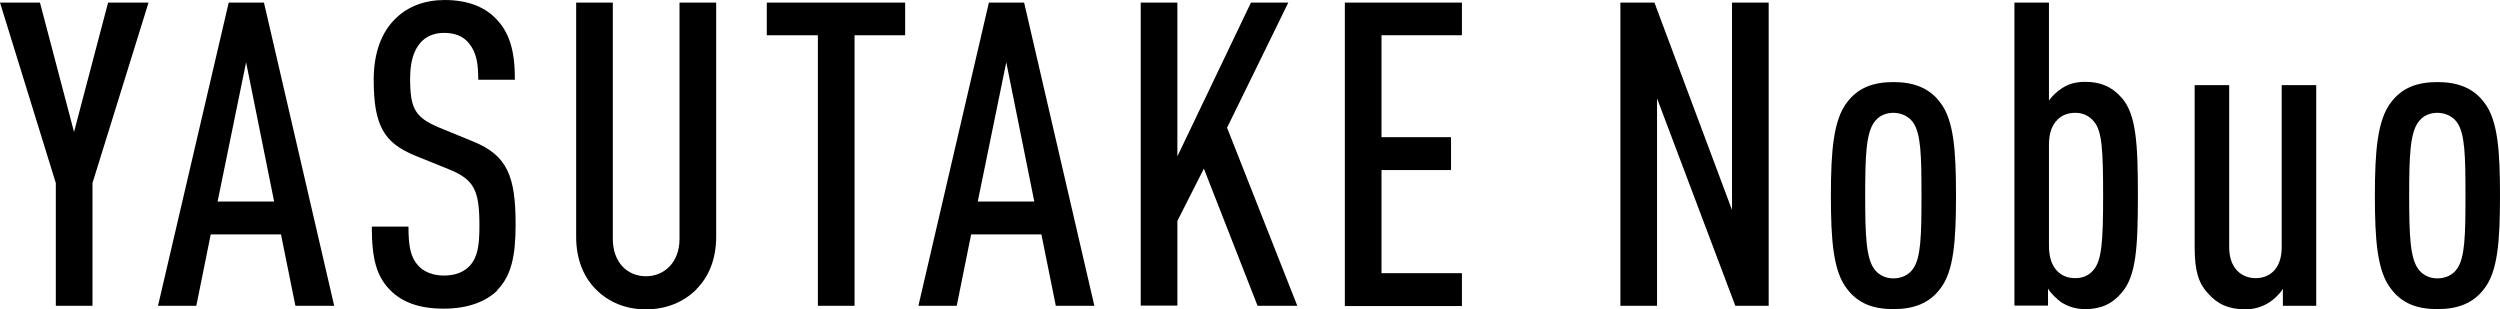 <?xml version="1.0" encoding="UTF-8"?><svg id="_イヤー_2" xmlns="http://www.w3.org/2000/svg" viewBox="0 0 105.7 13.07"><g id="_イヤー_3"><g><path d="M3.91,7.74v5.19h-1.55V7.74L0,.11H1.69l1.44,5.47L4.57,.11h1.71L3.91,7.74Z"/><path d="M12.49,12.93l-.61-3.02h-2.97l-.61,3.02h-1.62L9.67,.11h1.49l2.97,12.82h-1.64ZM10.41,2.61l-1.21,5.91h2.39l-1.19-5.91Z"/><path d="M21.03,12.28c-.49,.47-1.24,.77-2.27,.77s-1.75-.27-2.25-.77c-.59-.59-.79-1.33-.79-2.7h1.55c0,.85,.09,1.31,.43,1.67,.22,.23,.58,.4,1.06,.4,.52,0,.86-.16,1.1-.41,.34-.38,.41-.86,.41-1.71,0-1.48-.22-1.93-1.26-2.36l-1.46-.59c-1.31-.54-1.75-1.26-1.75-3.21,0-1.12,.32-2.03,.97-2.63,.5-.47,1.19-.74,2.03-.74,.94,0,1.64,.27,2.12,.74,.65,.63,.85,1.46,.85,2.63h-1.55c0-.68-.07-1.15-.4-1.55-.22-.27-.56-.43-1.04-.43-.45,0-.77,.16-.99,.4-.31,.34-.45,.86-.45,1.53,0,1.26,.2,1.64,1.22,2.07l1.44,.59c1.46,.59,1.8,1.49,1.8,3.51,0,1.33-.18,2.18-.79,2.79Z"/><path d="M29.45,12.23c-.56,.56-1.31,.85-2.14,.85s-1.57-.29-2.12-.85c-.52-.52-.83-1.28-.83-2.21V.11h1.55V10.1c0,1.01,.63,1.58,1.4,1.58s1.42-.58,1.42-1.58V.11h1.55V10.01c0,.94-.31,1.69-.83,2.21Z"/><path d="M36.13,1.49V12.93h-1.55V1.49h-2.16V.11h5.85V1.49h-2.14Z"/><path d="M44.64,12.93l-.61-3.02h-2.97l-.61,3.02h-1.62L41.81,.11h1.49l2.97,12.82h-1.64Zm-2.09-10.32l-1.21,5.91h2.39l-1.19-5.91Z"/><path d="M53.17,12.93l-2.27-5.8-1.12,2.21v3.58h-1.55V.11h1.55V6.61L52.89,.11h1.58l-2.59,5.29,2.97,7.53h-1.67Z"/><path d="M56.86,12.93V.11h4.95V1.49h-3.4V5.8h2.94v1.39h-2.94v4.36h3.4v1.39h-4.95Z"/><path d="M73.37,12.93l-3.31-8.77V12.93h-1.55V.11h1.44l3.28,8.77V.11h1.55V12.93h-1.4Z"/><path d="M82.03,12.21c-.47,.63-1.15,.86-1.98,.86s-1.49-.23-1.96-.86c-.58-.74-.68-2.05-.68-3.94s.11-3.2,.68-3.94c.47-.63,1.13-.86,1.96-.86s1.51,.23,1.98,.86c.58,.74,.67,2.05,.67,3.94s-.09,3.21-.67,3.94Zm-1.15-7.04c-.18-.25-.49-.4-.83-.4s-.63,.14-.81,.4c-.34,.47-.38,1.42-.38,3.1s.04,2.63,.38,3.1c.18,.25,.47,.4,.81,.4s.65-.14,.83-.4c.34-.47,.36-1.42,.36-3.1s-.02-2.63-.36-3.1Z"/><path d="M89.71,12.37c-.41,.49-.9,.7-1.55,.7-.4,0-.72-.11-1.01-.29-.18-.13-.45-.38-.56-.58v.72h-1.42V.11h1.46V4.25c.14-.2,.34-.38,.52-.5,.29-.2,.61-.29,1.01-.29,.65,0,1.13,.2,1.55,.68,.61,.7,.68,1.93,.68,4.12s-.07,3.4-.68,4.11Zm-1.17-7.22c-.18-.23-.45-.38-.79-.38-.31,0-.56,.09-.76,.29-.23,.23-.36,.56-.36,1.06v4.27c0,.5,.13,.85,.36,1.08,.2,.2,.45,.29,.76,.29,.34,0,.61-.14,.79-.38,.32-.4,.38-1.19,.38-3.12s-.05-2.72-.38-3.11Z"/><path d="M96.52,12.93v-.72c-.13,.22-.38,.45-.58,.58-.29,.18-.63,.29-1.01,.29-.7,0-1.19-.23-1.58-.68-.38-.41-.56-.92-.56-1.93V3.6h1.46v6.86c0,.86,.5,1.3,1.12,1.3s1.1-.43,1.1-1.3V3.6h1.46V12.93h-1.4Z"/><path d="M105.03,12.21c-.47,.63-1.15,.86-1.98,.86s-1.49-.23-1.96-.86c-.58-.74-.68-2.05-.68-3.94s.11-3.2,.68-3.94c.47-.63,1.13-.86,1.96-.86s1.51,.23,1.98,.86c.58,.74,.67,2.05,.67,3.94s-.09,3.21-.67,3.94Zm-1.15-7.04c-.18-.25-.49-.4-.83-.4s-.63,.14-.81,.4c-.34,.47-.38,1.42-.38,3.1s.04,2.63,.38,3.1c.18,.25,.47,.4,.81,.4s.65-.14,.83-.4c.34-.47,.36-1.42,.36-3.1s-.02-2.63-.36-3.1Z"/></g></g></svg>